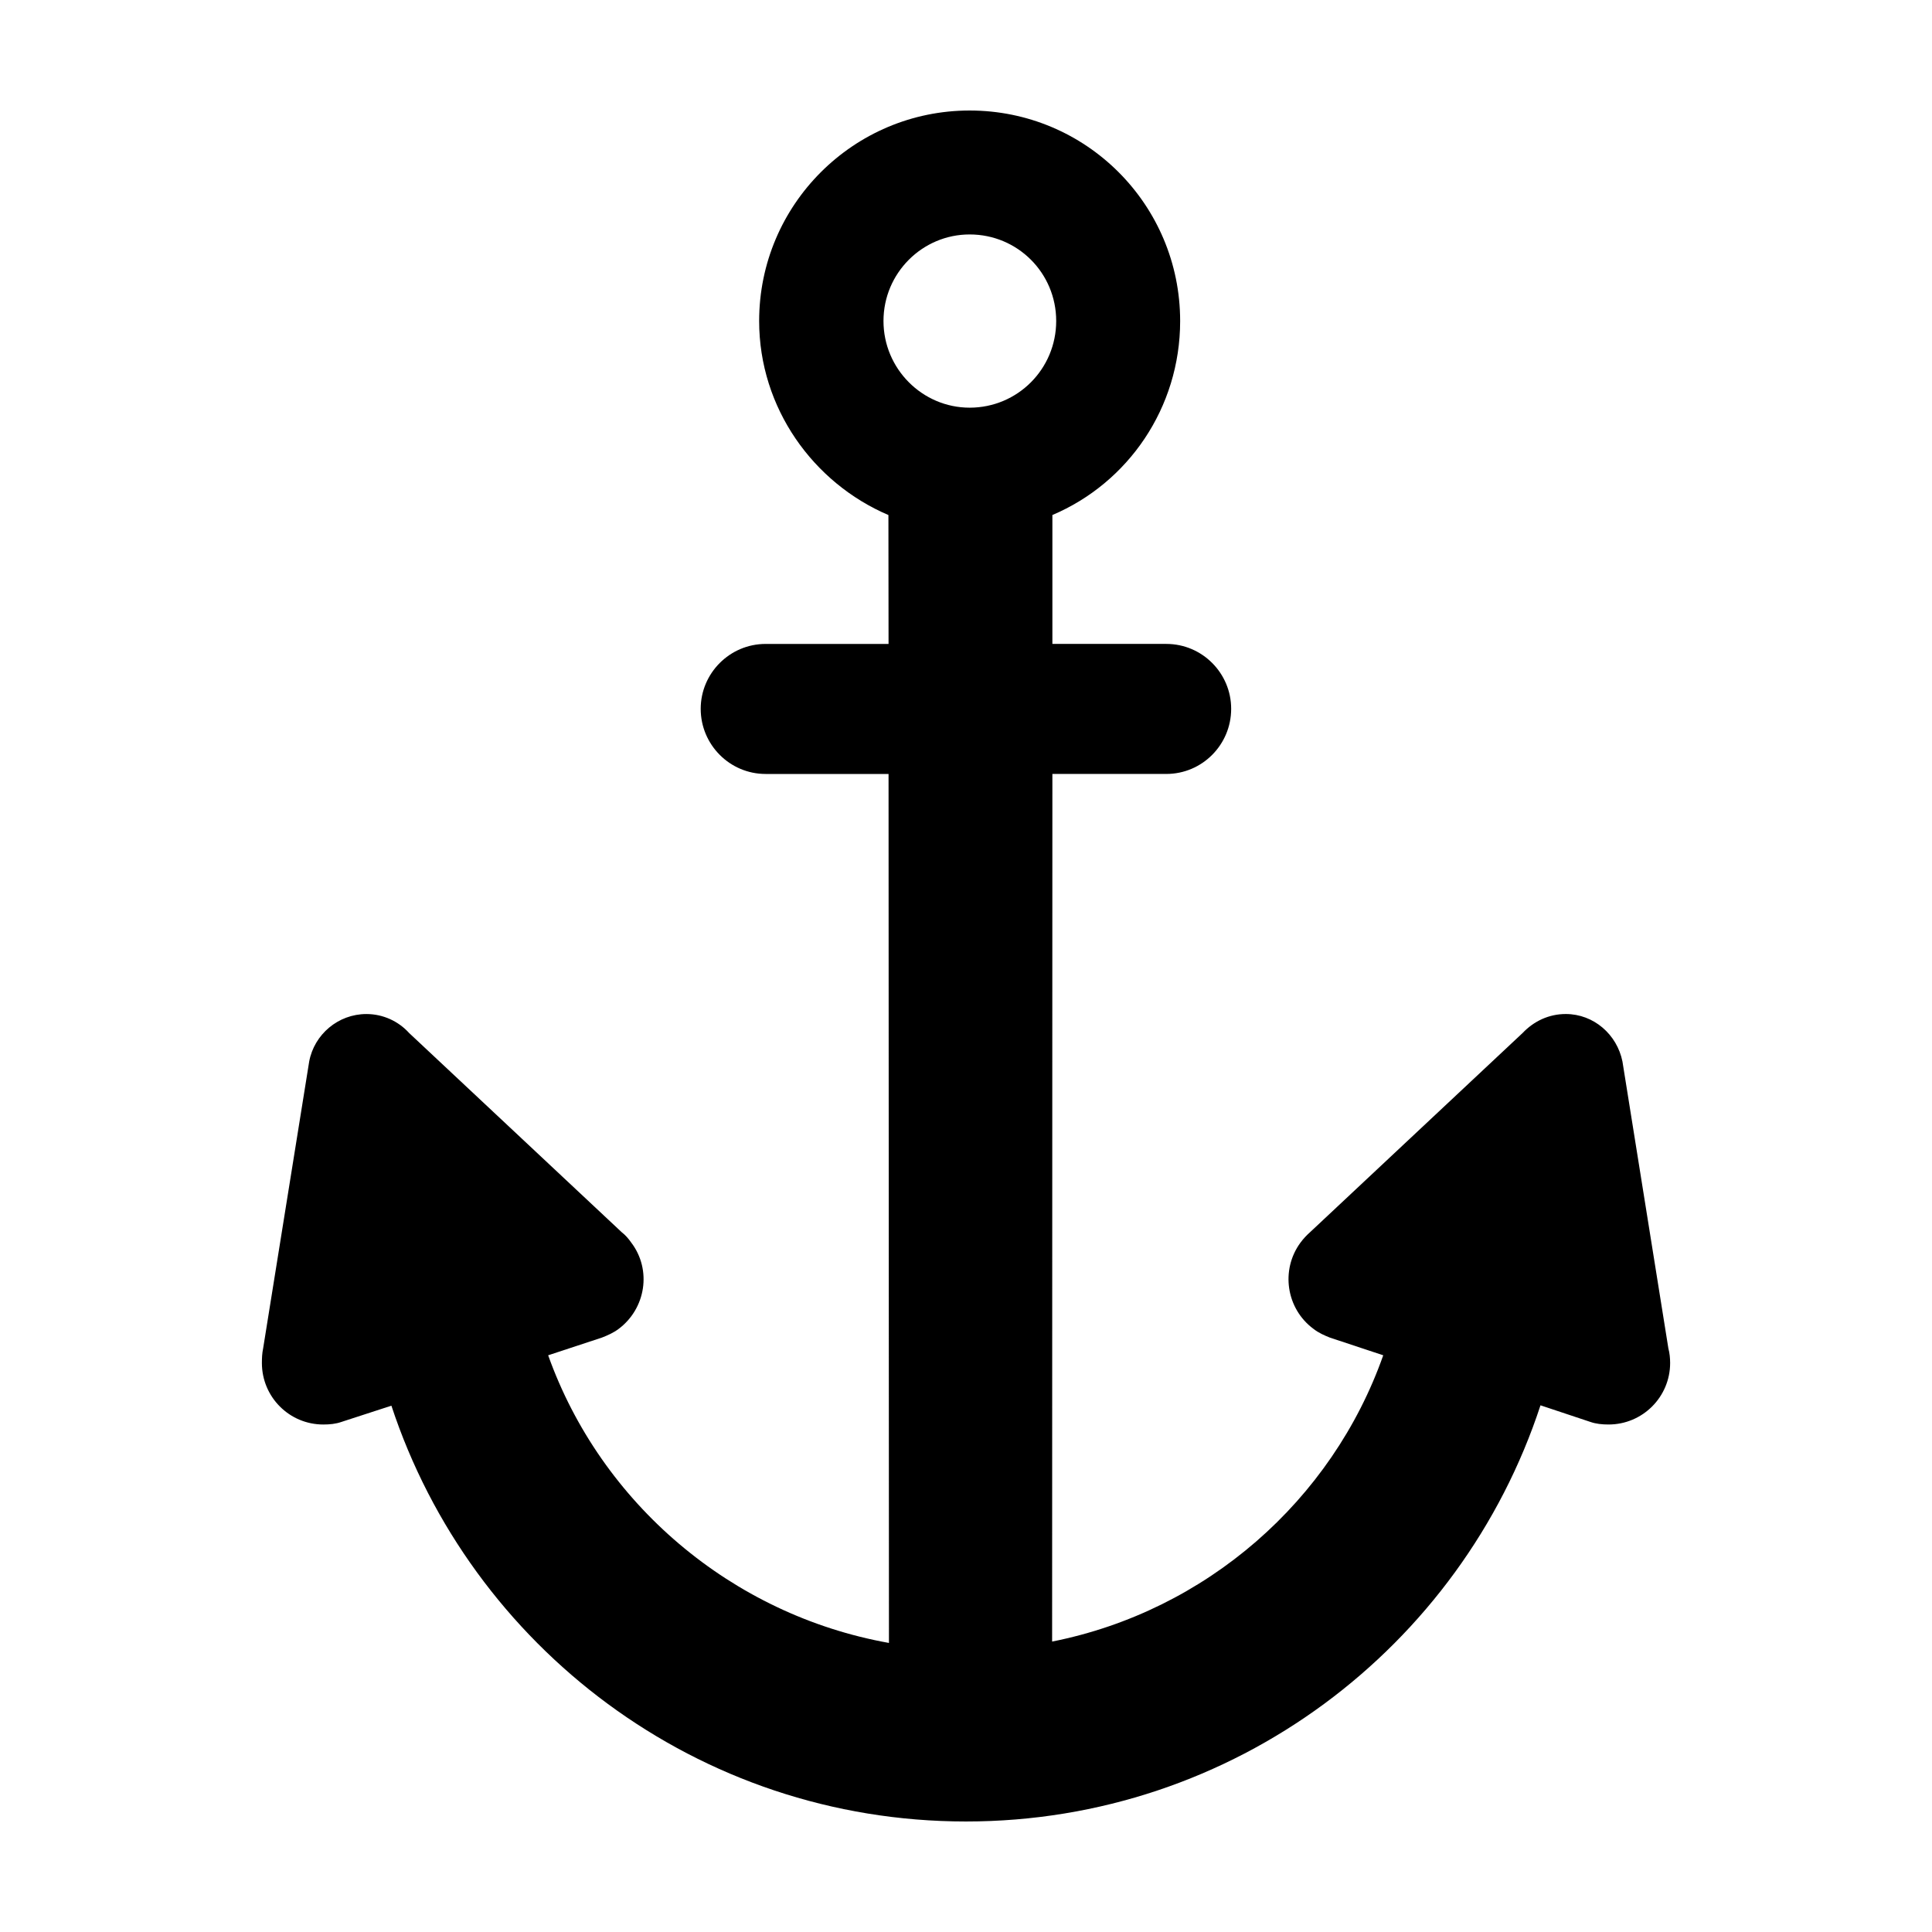 <?xml version="1.0" encoding="UTF-8"?>
<!-- Uploaded to: ICON Repo, www.iconrepo.com, Generator: ICON Repo Mixer Tools -->
<svg fill="#000000" width="800px" height="800px" version="1.1" viewBox="144 144 512 512" xmlns="http://www.w3.org/2000/svg">
 <path d="m586.14 501.36-12.176-76.066c-1.441-7.148-7.613-12.57-15.023-12.57-4.527 0-8.5 1.941-11.426 5.023l-56.305 52.77c-0.887 0.785-1.773 1.703-2.594 2.82-5.285 7.219-3.773 17.457 3.445 22.809 1.375 1.082 2.887 1.738 4.363 2.328l14.148 4.691c-13.586 38.496-46.918 67.762-87.75 75.867l0.07-229.93h30.188c9.516 0 17.191-7.75 17.191-17.262 0-9.445-7.672-17.195-17.191-17.195h-30.188v-34.16c20.047-8.5 33.859-28.383 33.859-51.418-0.004-30.844-24.941-55.781-55.785-55.781-30.719 0-55.785 24.938-55.785 55.785 0 23.062 14.344 42.926 34.258 51.418l0.035 34.16h-32.586c-9.48 0-17.195 7.75-17.195 17.195 0 9.516 7.715 17.262 17.195 17.262h32.586l0.105 230.29c-41.777-7.481-76.328-37.051-90.312-76.23l14.242-4.691c1.508-0.59 3.023-1.246 4.43-2.297 7.188-5.375 8.832-15.617 3.379-22.836-0.781-1.117-1.578-2.035-2.559-2.793l-56.344-52.797c-2.785-3.082-6.856-5.023-11.316-5.023-7.488 0-13.82 5.414-15.16 12.57l-12.211 76.066c-0.266 1.215-0.324 2.559-0.324 3.84 0 9.023 7.285 16.305 16.27 16.305 1.707 0 3.316-0.16 4.832-0.691l13.219-4.297c21.062 63.918 81.242 110.19 152.26 110.19 71.008 0 131.26-46.27 152.26-110.29l13.195 4.394c1.508 0.527 3.113 0.691 4.852 0.691 8.992 0 16.309-7.285 16.309-16.305-0.004-1.285-0.129-2.629-0.461-3.844m-208.01-272.29c0-12.699 10.297-22.938 22.836-22.938 12.73 0 22.934 10.238 22.934 22.938 0 12.664-10.195 22.969-22.934 22.969-12.539 0-22.836-10.309-22.836-22.969"/>
</svg>